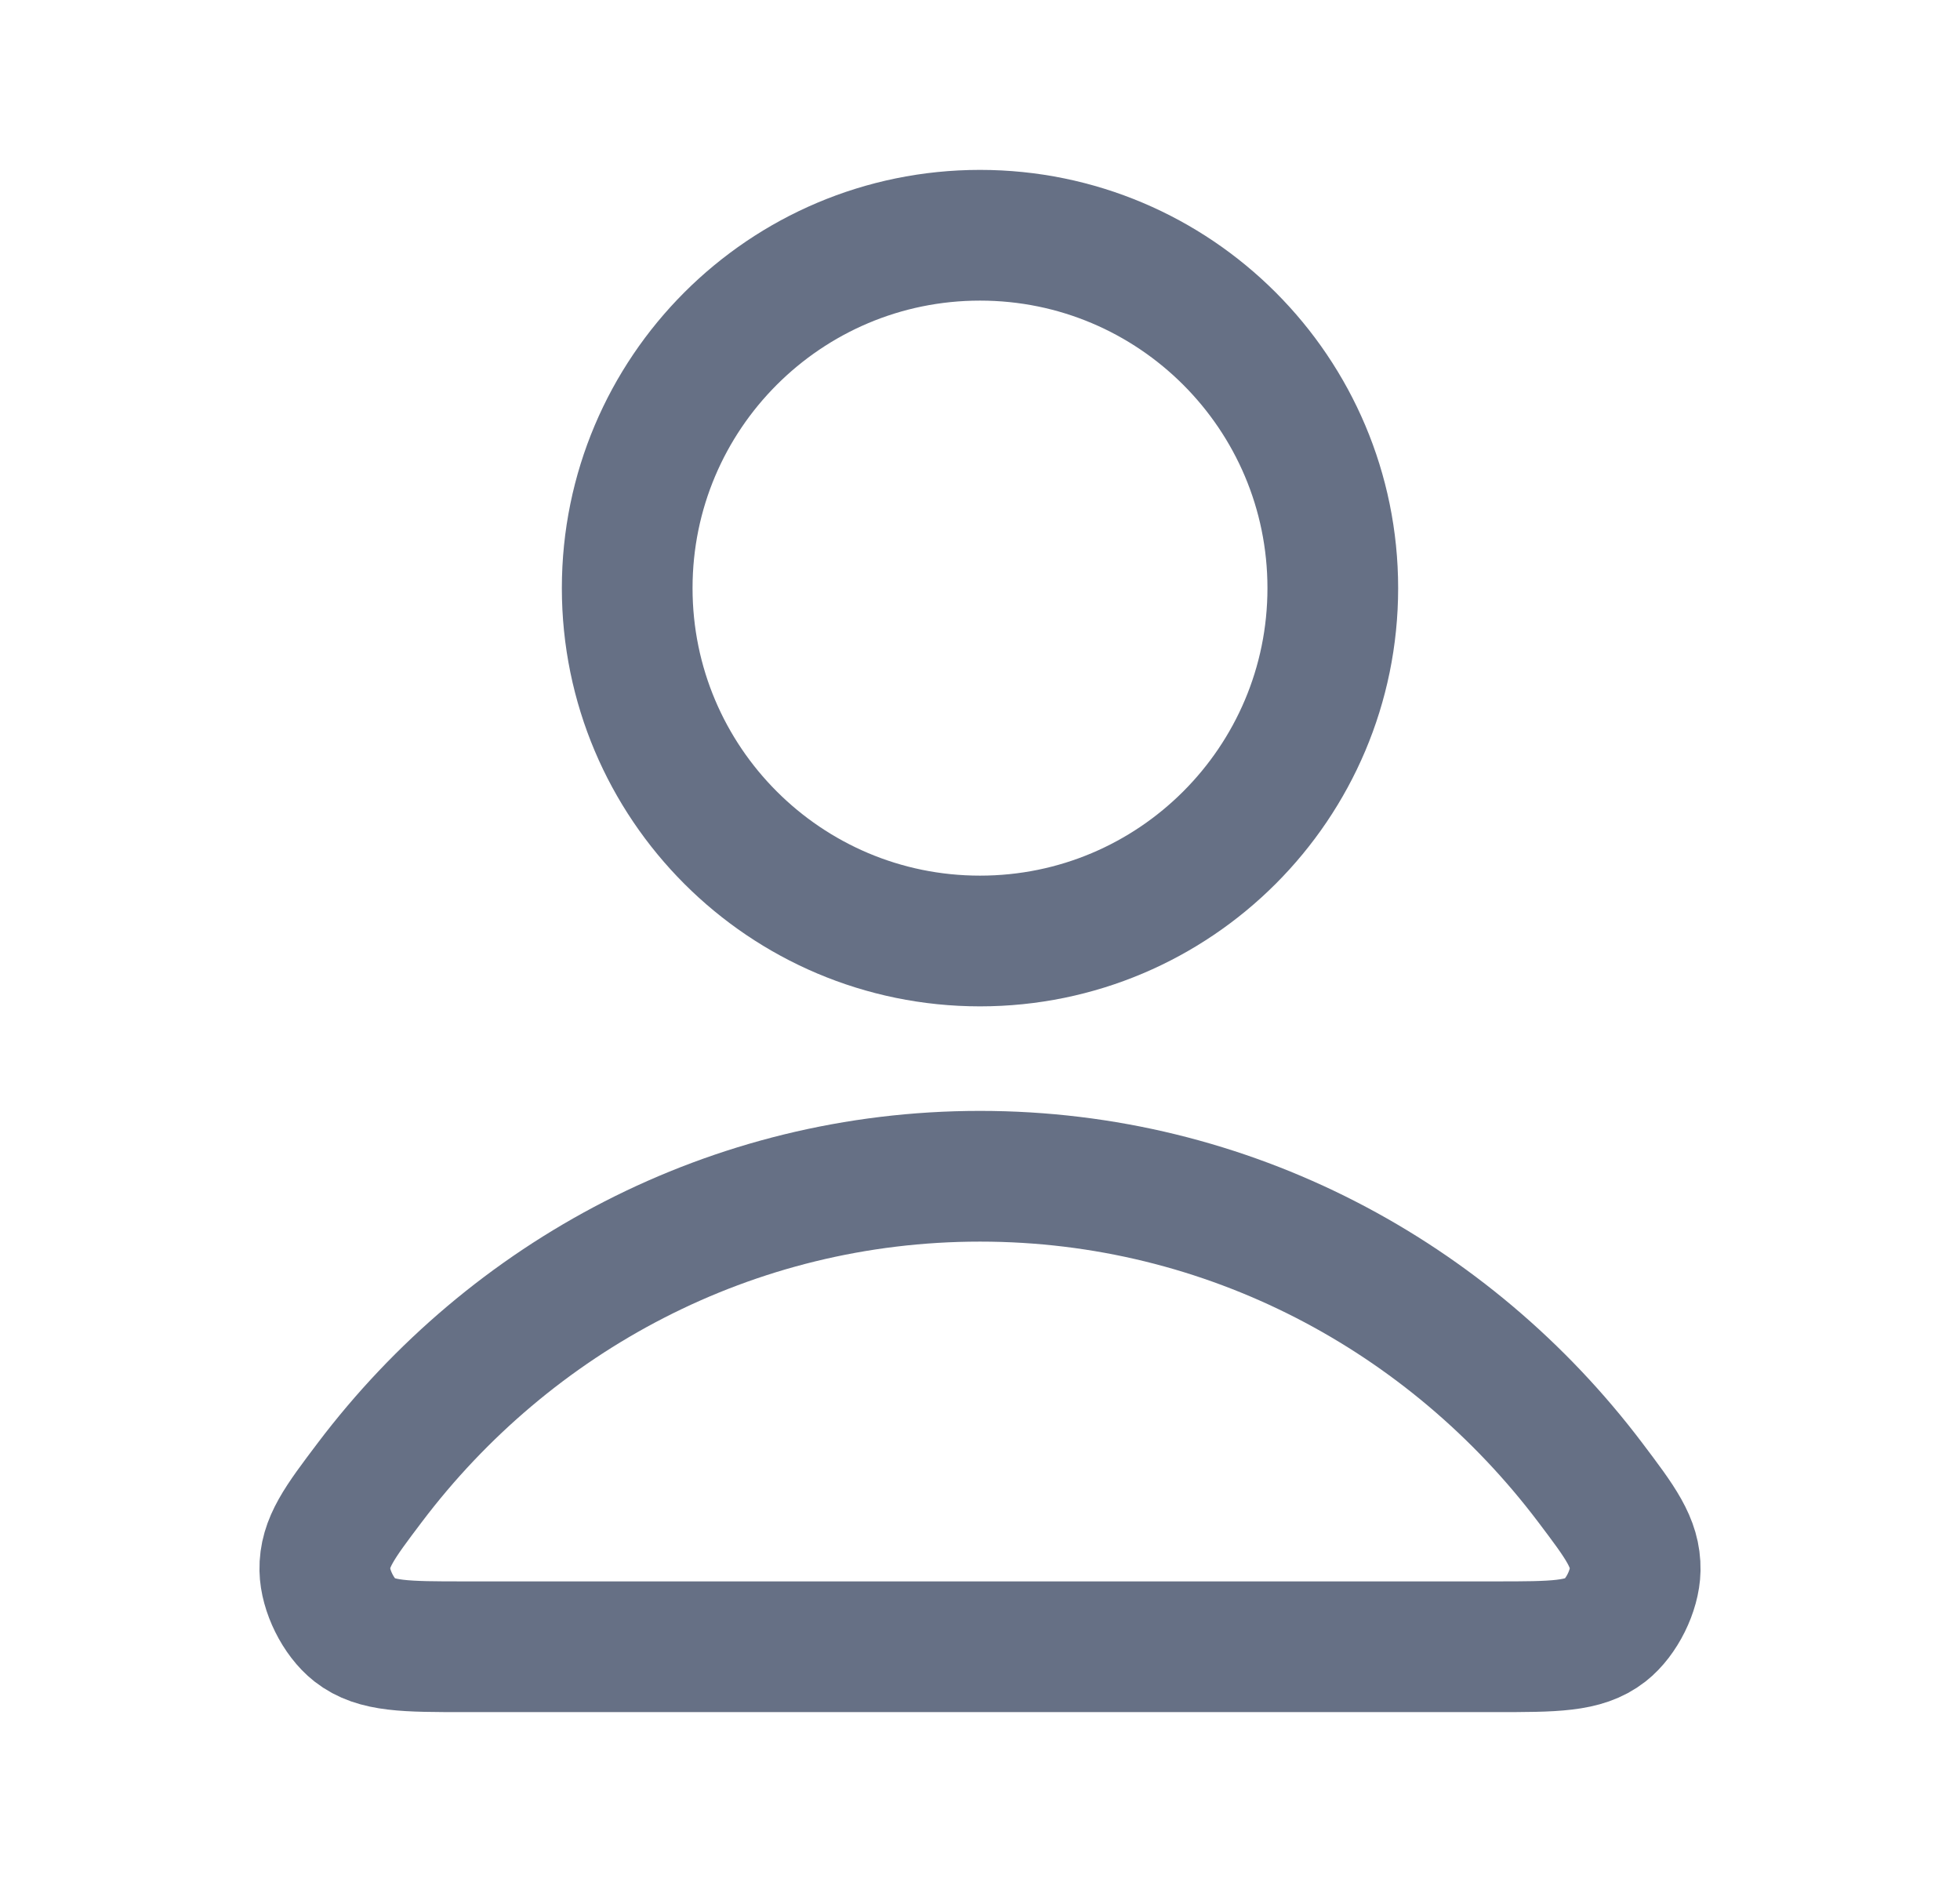 <svg width="25" height="24" viewBox="0 0 25 24" fill="none" xmlns="http://www.w3.org/2000/svg">
<path d="M12.5 15C9.33 15 6.511 16.531 4.716 18.906C4.33 19.417 4.137 19.673 4.143 20.018C4.148 20.285 4.315 20.622 4.525 20.787C4.797 21 5.174 21 5.927 21H19.073C19.826 21 20.203 21 20.475 20.787C20.685 20.622 20.852 20.285 20.857 20.018C20.863 19.673 20.67 19.417 20.284 18.906C18.489 16.531 15.67 15 12.5 15Z" stroke="#667085" stroke-width="1.667" stroke-linecap="round" stroke-linejoin="round"/>
<path d="M12.5 12C14.985 12 17 9.985 17 7.5C17 5.015 14.985 3 12.5 3C10.015 3 8 5.015 8 7.5C8 9.985 10.015 12 12.5 12Z" stroke="#667085" stroke-width="1.667" stroke-linecap="round" stroke-linejoin="round"/>
</svg>
